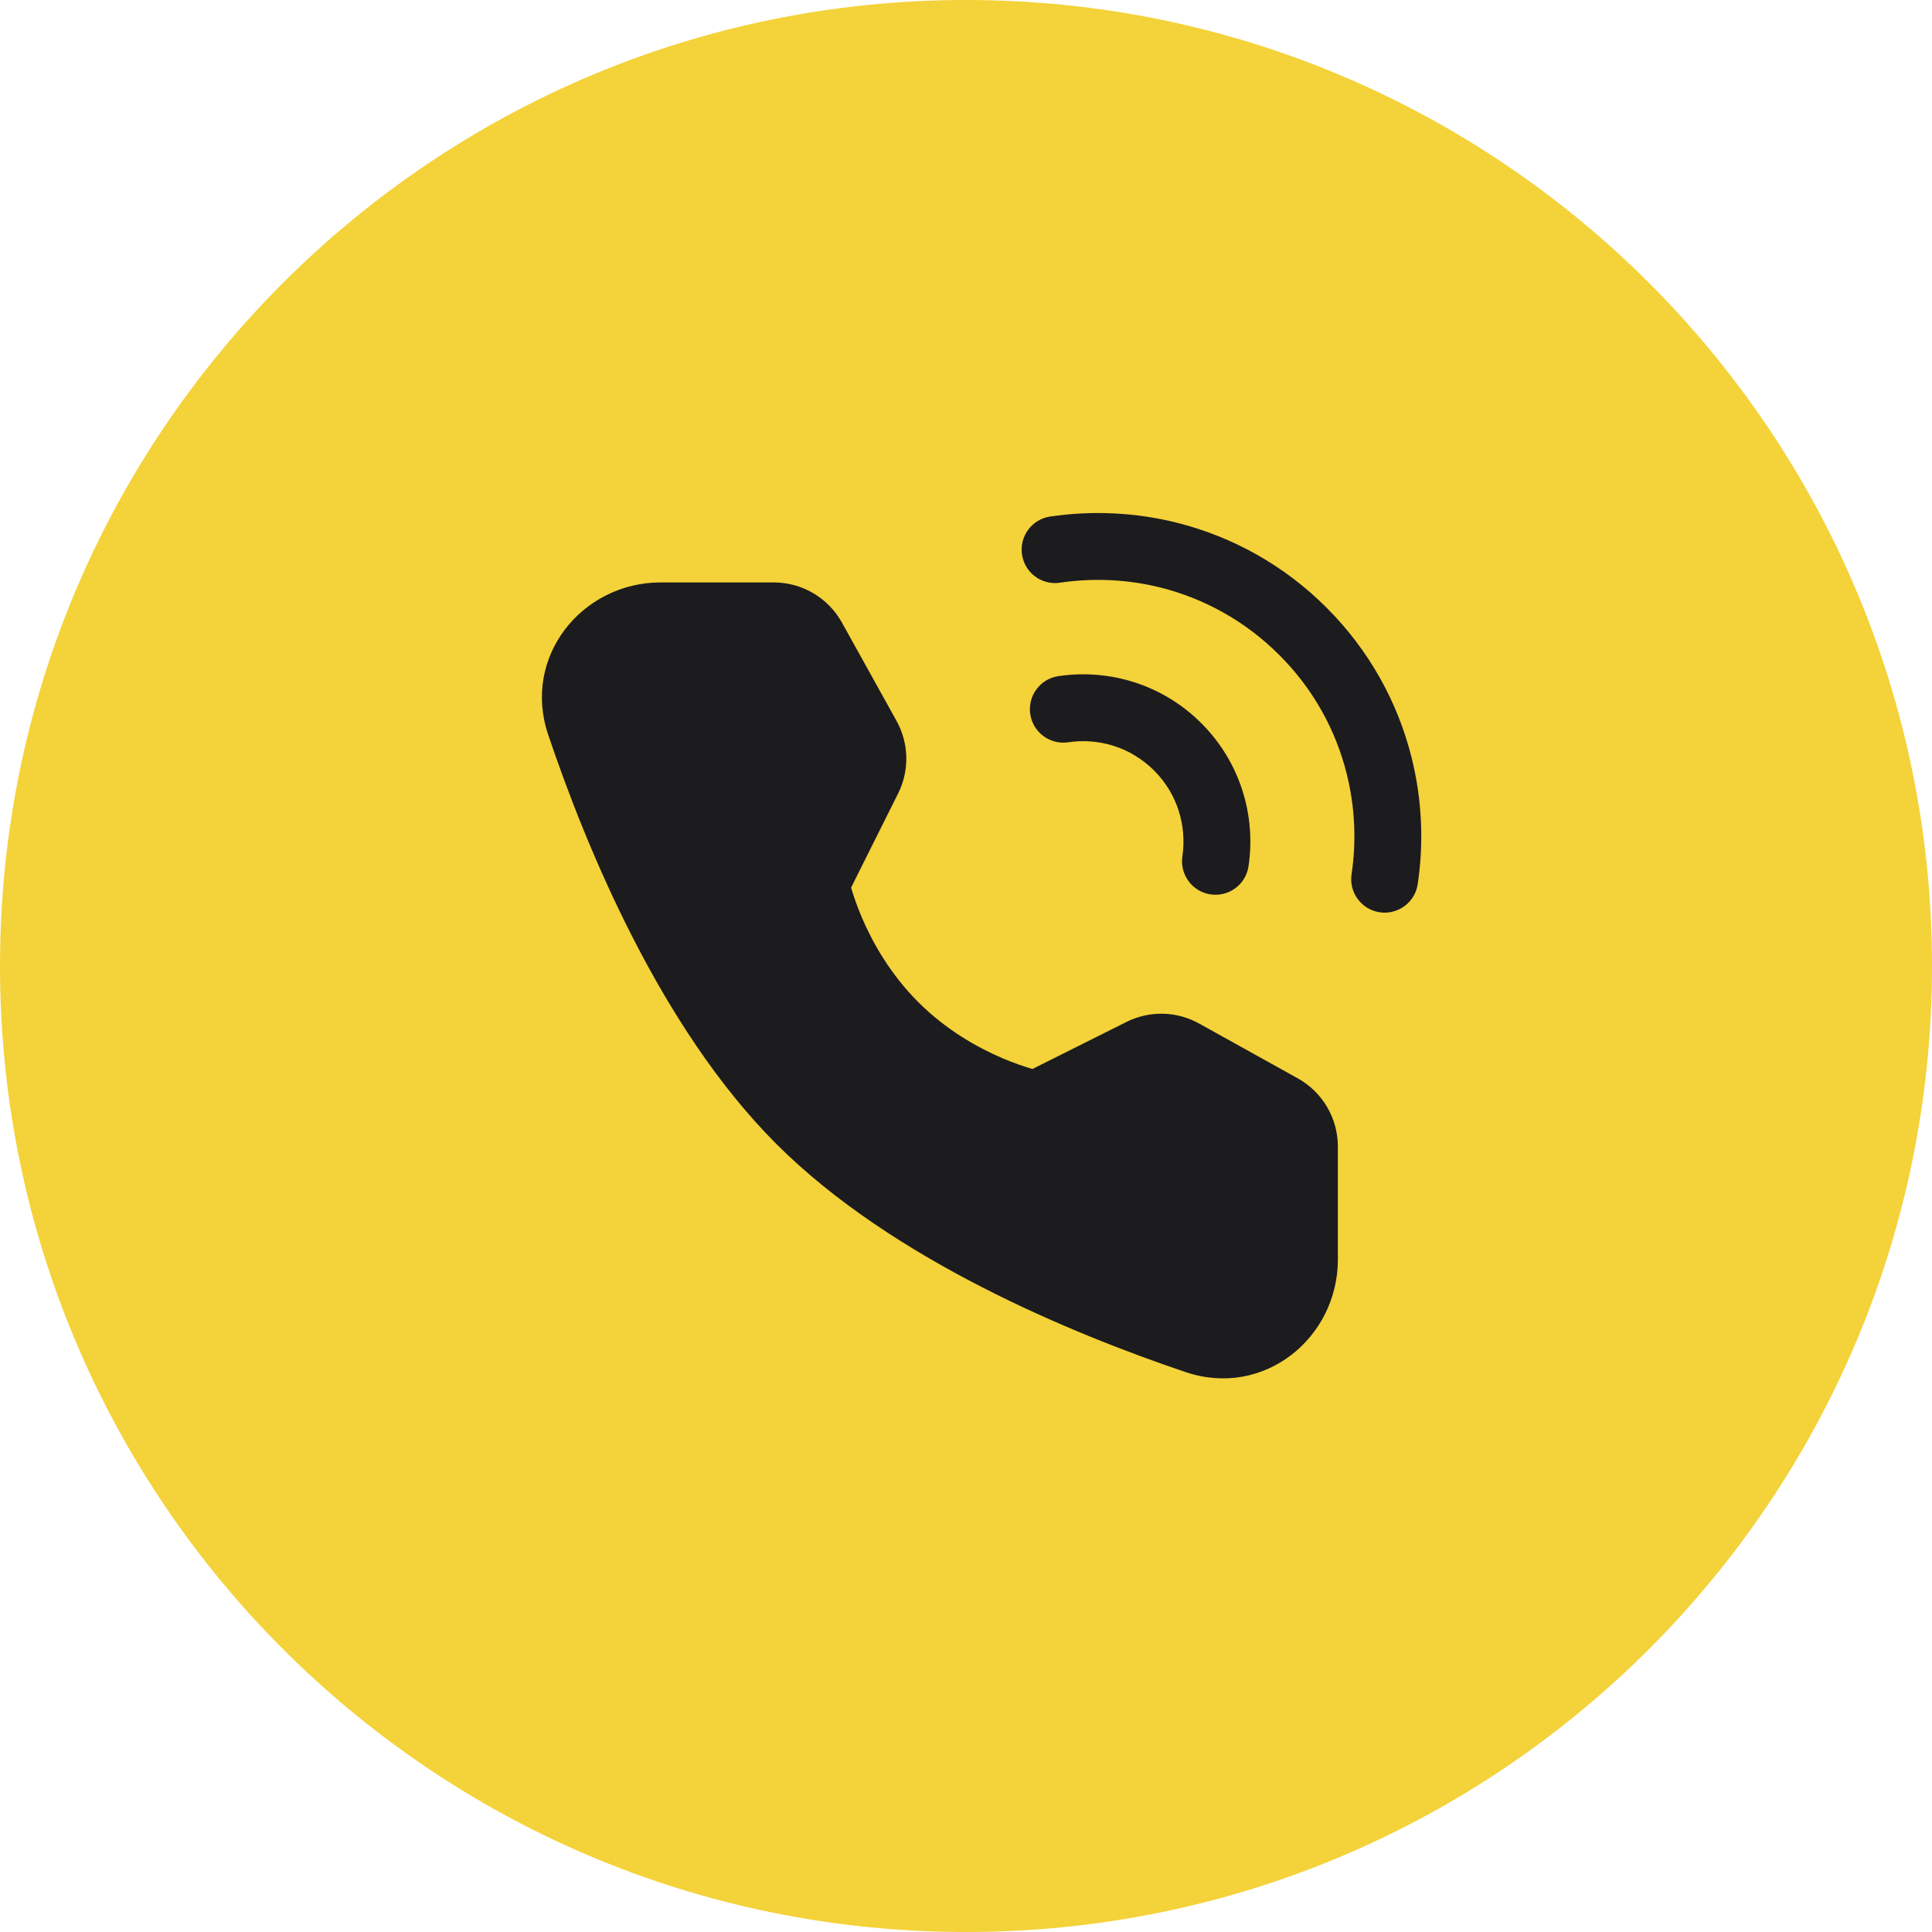 <svg width="30" height="30" viewBox="0 0 30 30" fill="none" xmlns="http://www.w3.org/2000/svg">
    <path d="M0 15C0 6.716 6.716 0 15 0C23.284 0 30 6.716 30 15C30 23.284 23.284 30 15 30C6.716 30 0 23.284 0 15Z" fill="#F4D239"/>
    <path fill-rule="evenodd" clip-rule="evenodd" d="M16.306 8.021C16.961 7.924 17.631 7.956 18.275 8.117L18.275 8.117C19.127 8.331 19.934 8.771 20.599 9.436L20.232 9.803L20.599 9.436C21.264 10.101 21.705 10.908 21.918 11.76C22.08 12.405 22.112 13.075 22.014 13.729C21.972 14.012 21.708 14.208 21.424 14.166C21.14 14.124 20.945 13.859 20.987 13.576C21.065 13.056 21.039 12.524 20.911 12.013L20.911 12.013C20.742 11.338 20.394 10.699 19.865 10.171C19.336 9.642 18.697 9.294 18.023 9.124C17.511 8.996 16.979 8.971 16.46 9.048C16.176 9.091 15.912 8.895 15.87 8.611C15.827 8.328 16.023 8.063 16.306 8.021Z" fill="#1C1B1E"/>
    <path fill-rule="evenodd" clip-rule="evenodd" d="M16.435 10.499C17.22 10.382 18.05 10.625 18.655 11.231L18.655 11.231C19.26 11.836 19.504 12.666 19.387 13.451C19.345 13.735 19.081 13.93 18.797 13.888C18.513 13.846 18.318 13.581 18.36 13.298C18.43 12.825 18.284 12.328 17.921 11.965C17.921 11.965 17.921 11.965 17.921 11.965M17.921 11.965C17.558 11.602 17.061 11.455 16.588 11.526C16.304 11.568 16.04 11.373 15.998 11.089C15.956 10.805 16.151 10.541 16.435 10.499" fill="#1C1B1E"/>
    <path d="M12.015 9.563C12.266 9.563 12.498 9.7 12.62 9.92L13.467 11.445C13.578 11.645 13.583 11.886 13.481 12.091L12.665 13.722C12.665 13.722 12.901 14.938 13.891 15.927C14.88 16.917 16.092 17.149 16.092 17.149L17.723 16.333C17.927 16.231 18.169 16.236 18.369 16.348L19.899 17.198C20.118 17.32 20.255 17.552 20.255 17.803V19.559C20.255 20.454 19.424 21.1 18.576 20.814C16.836 20.226 14.134 19.108 12.422 17.396C10.71 15.684 9.592 12.982 9.004 11.242C8.718 10.394 9.364 9.563 10.259 9.563H12.015Z" fill="#1C1B1E"/>
    <path fill-rule="evenodd" clip-rule="evenodd" d="M10.259 10.083C9.689 10.083 9.334 10.593 9.496 11.076C10.08 12.805 11.168 15.407 12.789 17.029L12.789 17.029C14.411 18.651 17.013 19.738 18.743 20.322L18.743 20.322C19.225 20.485 19.735 20.129 19.735 19.559V17.803C19.735 17.74 19.701 17.683 19.647 17.652L19.647 17.652L18.117 16.801C18.067 16.774 18.006 16.772 17.955 16.798L17.955 16.798L16.324 17.614C16.222 17.665 16.106 17.681 15.994 17.659L16.092 17.149C15.994 17.659 15.994 17.659 15.993 17.659L15.993 17.659L15.992 17.659L15.99 17.658L15.985 17.657L15.97 17.654C15.957 17.651 15.94 17.648 15.918 17.643C15.876 17.633 15.816 17.617 15.743 17.596C15.597 17.554 15.394 17.487 15.159 17.387C14.69 17.187 14.078 16.849 13.524 16.294L13.524 16.294C12.97 15.74 12.63 15.127 12.429 14.658C12.329 14.422 12.261 14.219 12.219 14.073C12.197 13.999 12.182 13.94 12.172 13.897C12.167 13.876 12.163 13.858 12.16 13.846L12.157 13.83L12.156 13.825L12.155 13.823L12.155 13.822L12.155 13.822C12.155 13.822 12.155 13.822 12.665 13.722L12.155 13.822C12.133 13.709 12.149 13.593 12.2 13.49L13.016 11.859L13.016 11.858C13.042 11.807 13.041 11.747 13.013 11.697L12.166 10.172C12.136 10.117 12.078 10.083 12.015 10.083H10.259ZM13.216 13.782C13.216 13.782 13.216 13.783 13.216 13.783C13.249 13.895 13.302 14.058 13.384 14.25C13.549 14.635 13.823 15.125 14.258 15.56C14.258 15.56 14.258 15.56 14.258 15.56M14.258 15.56C14.693 15.995 15.182 16.268 15.566 16.432C15.757 16.513 15.919 16.566 16.031 16.599C16.031 16.599 16.031 16.599 16.032 16.599L17.491 15.869C17.491 15.869 17.491 15.869 17.491 15.869C17.849 15.69 18.272 15.699 18.621 15.894L18.387 16.316L18.621 15.894L20.151 16.744C20.536 16.958 20.774 17.363 20.774 17.803V19.559C20.774 20.778 19.623 21.715 18.411 21.306C16.659 20.715 13.858 19.566 12.055 17.763C10.252 15.96 9.103 13.159 8.512 11.408L8.971 11.253L8.512 11.408C8.103 10.195 9.04 9.044 10.259 9.044H12.015C12.455 9.044 12.86 9.283 13.074 9.668L13.074 9.668L13.921 11.193L13.921 11.193C14.115 11.543 14.124 11.965 13.945 12.323C13.945 12.323 13.945 12.323 13.945 12.323L13.216 13.782" fill="#1C1B1E"/>
</svg>

